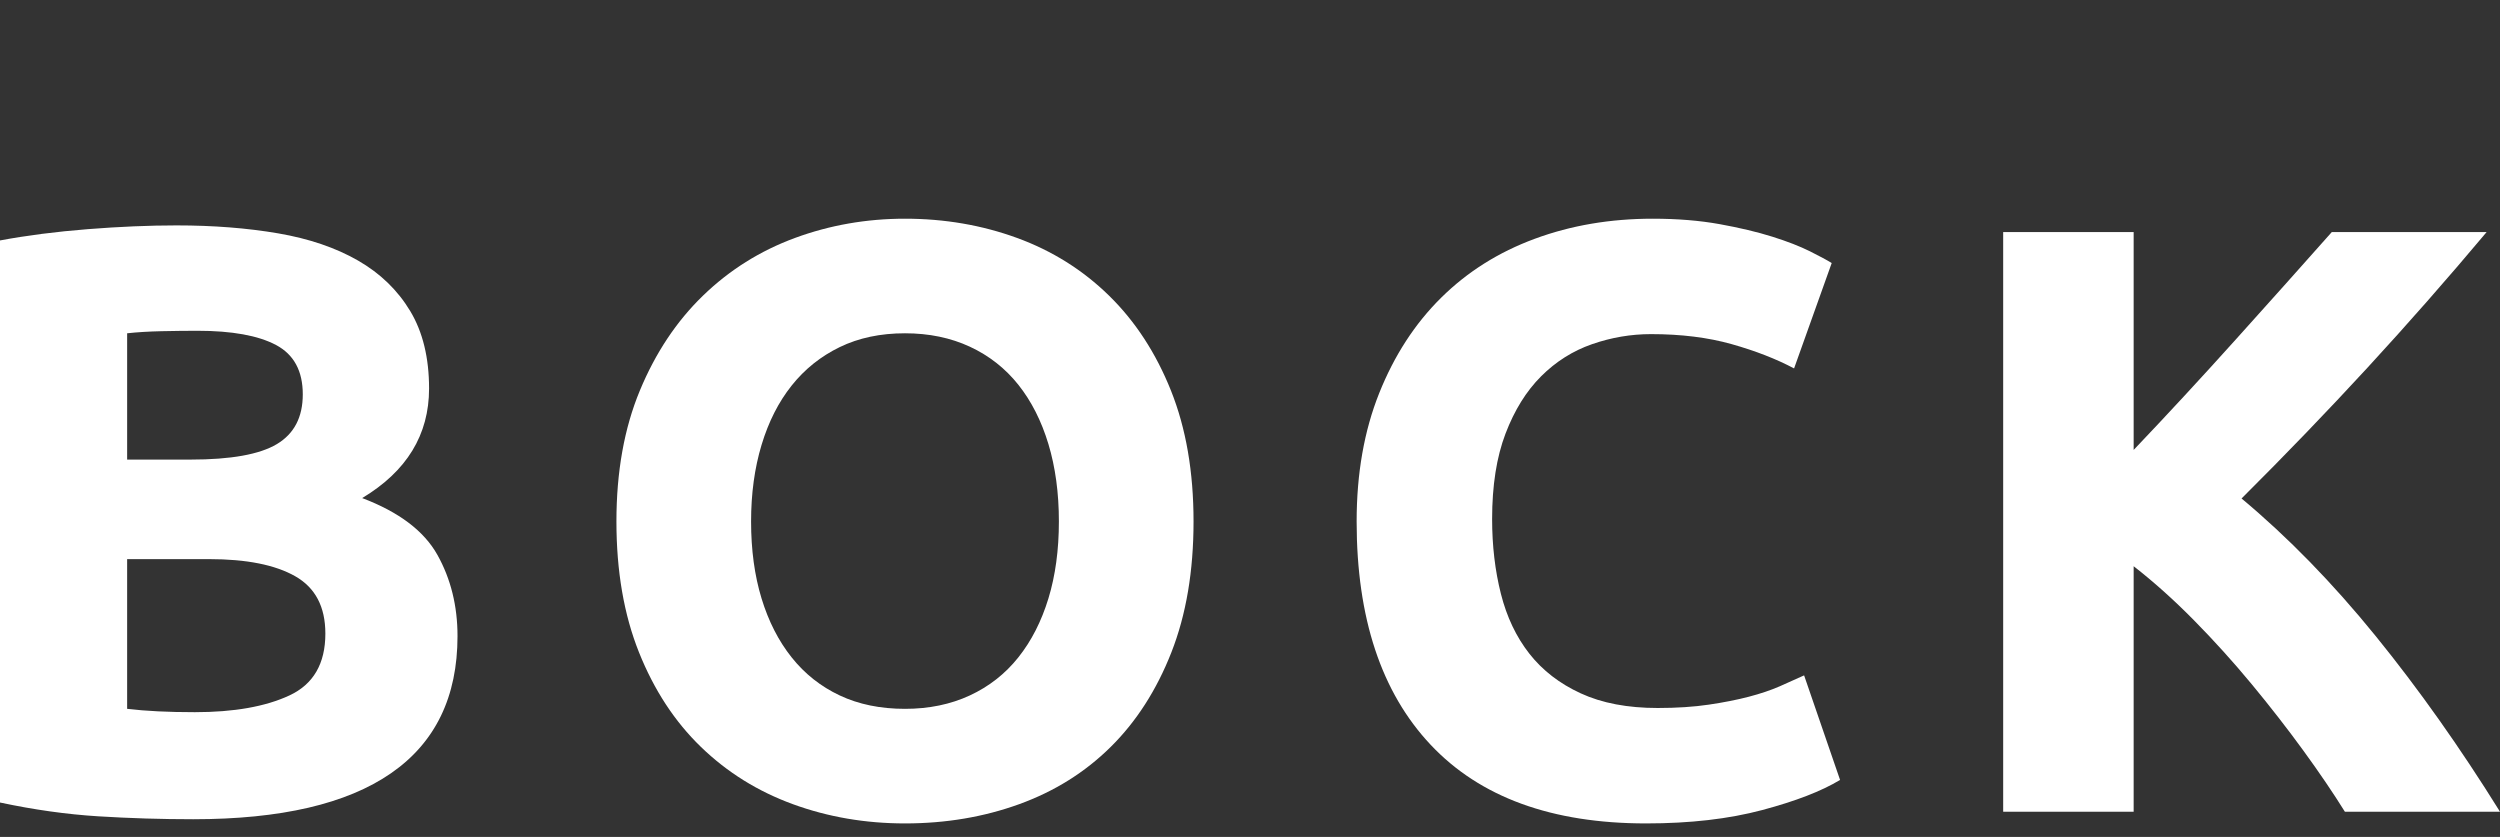 <?xml version="1.0" encoding="UTF-8"?>
<svg width="460px" height="154px" viewBox="0 0 460 154" version="1.1" xmlns="http://www.w3.org/2000/svg" xmlns:xlink="http://www.w3.org/1999/xlink">
    <rect x="0" y="0" width="460" height="154" fill="#333333" stroke="none"/>
    <!-- Generator: Sketch 53.2 (72643) - https://sketchapp.com -->
    <title>line-3</title>
    <desc>Created with Sketch.</desc>
    <g id="line-3" stroke="none" stroke-width="1" fill="none" fill-rule="evenodd">
        <g id="logo-ich-hab-bock" transform="translate(0, 40)" fill="#FFFFFF" fill-rule="nonzero">
            <path d="M35.55,110.74 C29.702,110.74 23.878,110.56 18.083,110.202 C12.285,109.842 6.256,108.996 0,107.663 L0,4.242 C4.924,3.319 10.312,2.627 16.16,2.165 C22.008,1.703 27.445,1.473 32.473,1.473 C39.245,1.473 45.477,1.961 51.171,2.935 C56.865,3.912 61.764,5.579 65.869,7.936 C69.971,10.297 73.179,13.401 75.488,17.248 C77.796,21.096 78.95,25.843 78.95,31.483 C78.95,40.001 74.846,46.719 66.638,51.644 C73.409,54.209 78.027,57.7 80.49,62.11 C82.952,66.522 84.183,71.497 84.183,77.037 C84.183,88.222 80.104,96.636 71.948,102.276 C63.791,107.92 51.657,110.74 35.55,110.74 Z M23.393,44.564 L35.089,44.564 C42.476,44.564 47.759,43.617 50.941,41.716 C54.12,39.819 55.712,36.767 55.712,32.56 C55.712,28.25 54.07,25.225 50.788,23.48 C47.503,21.736 42.682,20.863 36.322,20.863 C34.268,20.863 32.063,20.89 29.704,20.941 C27.343,20.994 25.241,21.121 23.394,21.325 L23.394,44.564 L23.393,44.564 Z M23.393,62.878 L23.393,90.426 C25.136,90.633 27.034,90.787 29.087,90.888 C31.139,90.991 33.397,91.041 35.859,91.041 C43.039,91.041 48.837,90.018 53.249,87.963 C57.659,85.912 59.867,82.115 59.867,76.575 C59.867,71.65 58.02,68.137 54.327,66.033 C50.634,63.931 45.348,62.878 38.475,62.878 L23.393,62.878 L23.393,62.878 Z" id="Shape"></path>
            <path d="M219.612,55.952 C219.612,65.086 218.252,73.112 215.534,80.037 C212.814,86.963 209.094,92.761 204.376,97.428 C199.655,102.099 194.038,105.612 187.524,107.971 C181.007,110.33 174.005,111.51 166.517,111.51 C159.231,111.51 152.358,110.33 145.894,107.971 C139.431,105.612 133.787,102.099 128.965,97.428 C124.141,92.761 120.347,86.963 117.577,80.037 C114.806,73.112 113.422,65.086 113.422,55.952 C113.422,46.822 114.857,38.793 117.731,31.867 C120.602,24.941 124.476,19.121 129.35,14.4 C134.222,9.681 139.865,6.142 146.279,3.781 C152.69,1.422 159.437,0.241 166.516,0.241 C173.8,0.241 180.675,1.422 187.138,3.781 C193.602,6.142 199.243,9.681 204.067,14.4 C208.888,19.121 212.686,24.941 215.456,31.867 C218.226,38.793 219.612,46.822 219.612,55.952 Z M138.2,55.952 C138.2,61.185 138.84,65.905 140.124,70.111 C141.406,74.319 143.253,77.935 145.665,80.961 C148.074,83.988 151.025,86.323 154.514,87.963 C158.001,89.606 162.002,90.426 166.518,90.426 C170.928,90.426 174.905,89.606 178.445,87.963 C181.985,86.323 184.959,83.988 187.371,80.961 C189.781,77.936 191.627,74.319 192.911,70.111 C194.193,65.905 194.835,61.185 194.835,55.952 C194.835,50.721 194.193,45.975 192.911,41.717 C191.627,37.461 189.781,33.819 187.371,30.79 C184.959,27.766 181.985,25.43 178.445,23.788 C174.905,22.148 170.928,21.325 166.518,21.325 C162.002,21.325 158,22.172 154.514,23.865 C151.025,25.557 148.075,27.92 145.665,30.943 C143.253,33.97 141.406,37.615 140.124,41.871 C138.84,46.13 138.2,50.824 138.2,55.952 Z" id="Shape"></path>
            <path d="M302.871,111.51 C285.531,111.51 272.322,106.69 263.242,97.043 C254.162,87.4 249.621,73.703 249.621,55.952 C249.621,47.131 251.007,39.255 253.777,32.33 C256.547,25.404 260.341,19.556 265.166,14.785 C269.986,10.014 275.732,6.397 282.402,3.934 C289.07,1.472 296.303,0.241 304.101,0.241 C308.615,0.241 312.72,0.576 316.413,1.242 C320.106,1.91 323.339,2.68 326.108,3.551 C328.878,4.423 331.186,5.321 333.034,6.244 C334.881,7.167 336.213,7.886 337.034,8.398 L330.11,27.789 C326.825,26.046 323.004,24.558 318.643,23.326 C314.282,22.095 309.332,21.478 303.792,21.478 C300.099,21.478 296.482,22.094 292.941,23.326 C289.402,24.557 286.271,26.533 283.554,29.251 C280.834,31.971 278.654,35.484 277.013,39.793 C275.37,44.103 274.55,49.335 274.55,55.491 C274.55,60.416 275.089,65.008 276.167,69.265 C277.244,73.523 278.987,77.19 281.398,80.268 C283.807,83.346 286.963,85.785 290.863,87.578 C294.76,89.375 299.481,90.271 305.022,90.271 C308.508,90.271 311.639,90.067 314.41,89.656 C317.181,89.248 319.641,88.76 321.797,88.194 C323.952,87.632 325.849,86.989 327.491,86.271 C329.132,85.554 330.62,84.884 331.955,84.269 L338.572,103.507 C335.186,105.56 330.415,107.406 324.26,109.046 C318.106,110.688 310.975,111.51 302.871,111.51 Z" id="Path"></path>
            <path d="M431.457,109.355 C429.295,105.885 426.748,102.134 423.814,98.103 C420.88,94.074 417.72,90.009 414.333,85.915 C410.945,81.822 407.4,77.894 403.697,74.139 C399.994,70.384 396.293,67.065 392.592,64.184 L392.592,109.356 L368.584,109.356 L368.584,2.704 L392.592,2.704 L392.592,42.787 C398.766,36.305 405.037,29.522 411.404,22.443 C417.771,15.367 423.654,8.787 429.047,2.704 L457.537,2.704 C450.28,11.349 442.977,19.658 435.634,27.636 C428.29,35.615 420.559,43.641 412.446,51.721 C420.978,58.838 429.21,67.28 437.135,77.047 C445.06,86.814 452.68,97.584 460,109.356 L431.457,109.355 Z" id="Path"></path>
        </g>
    </g>
</svg>